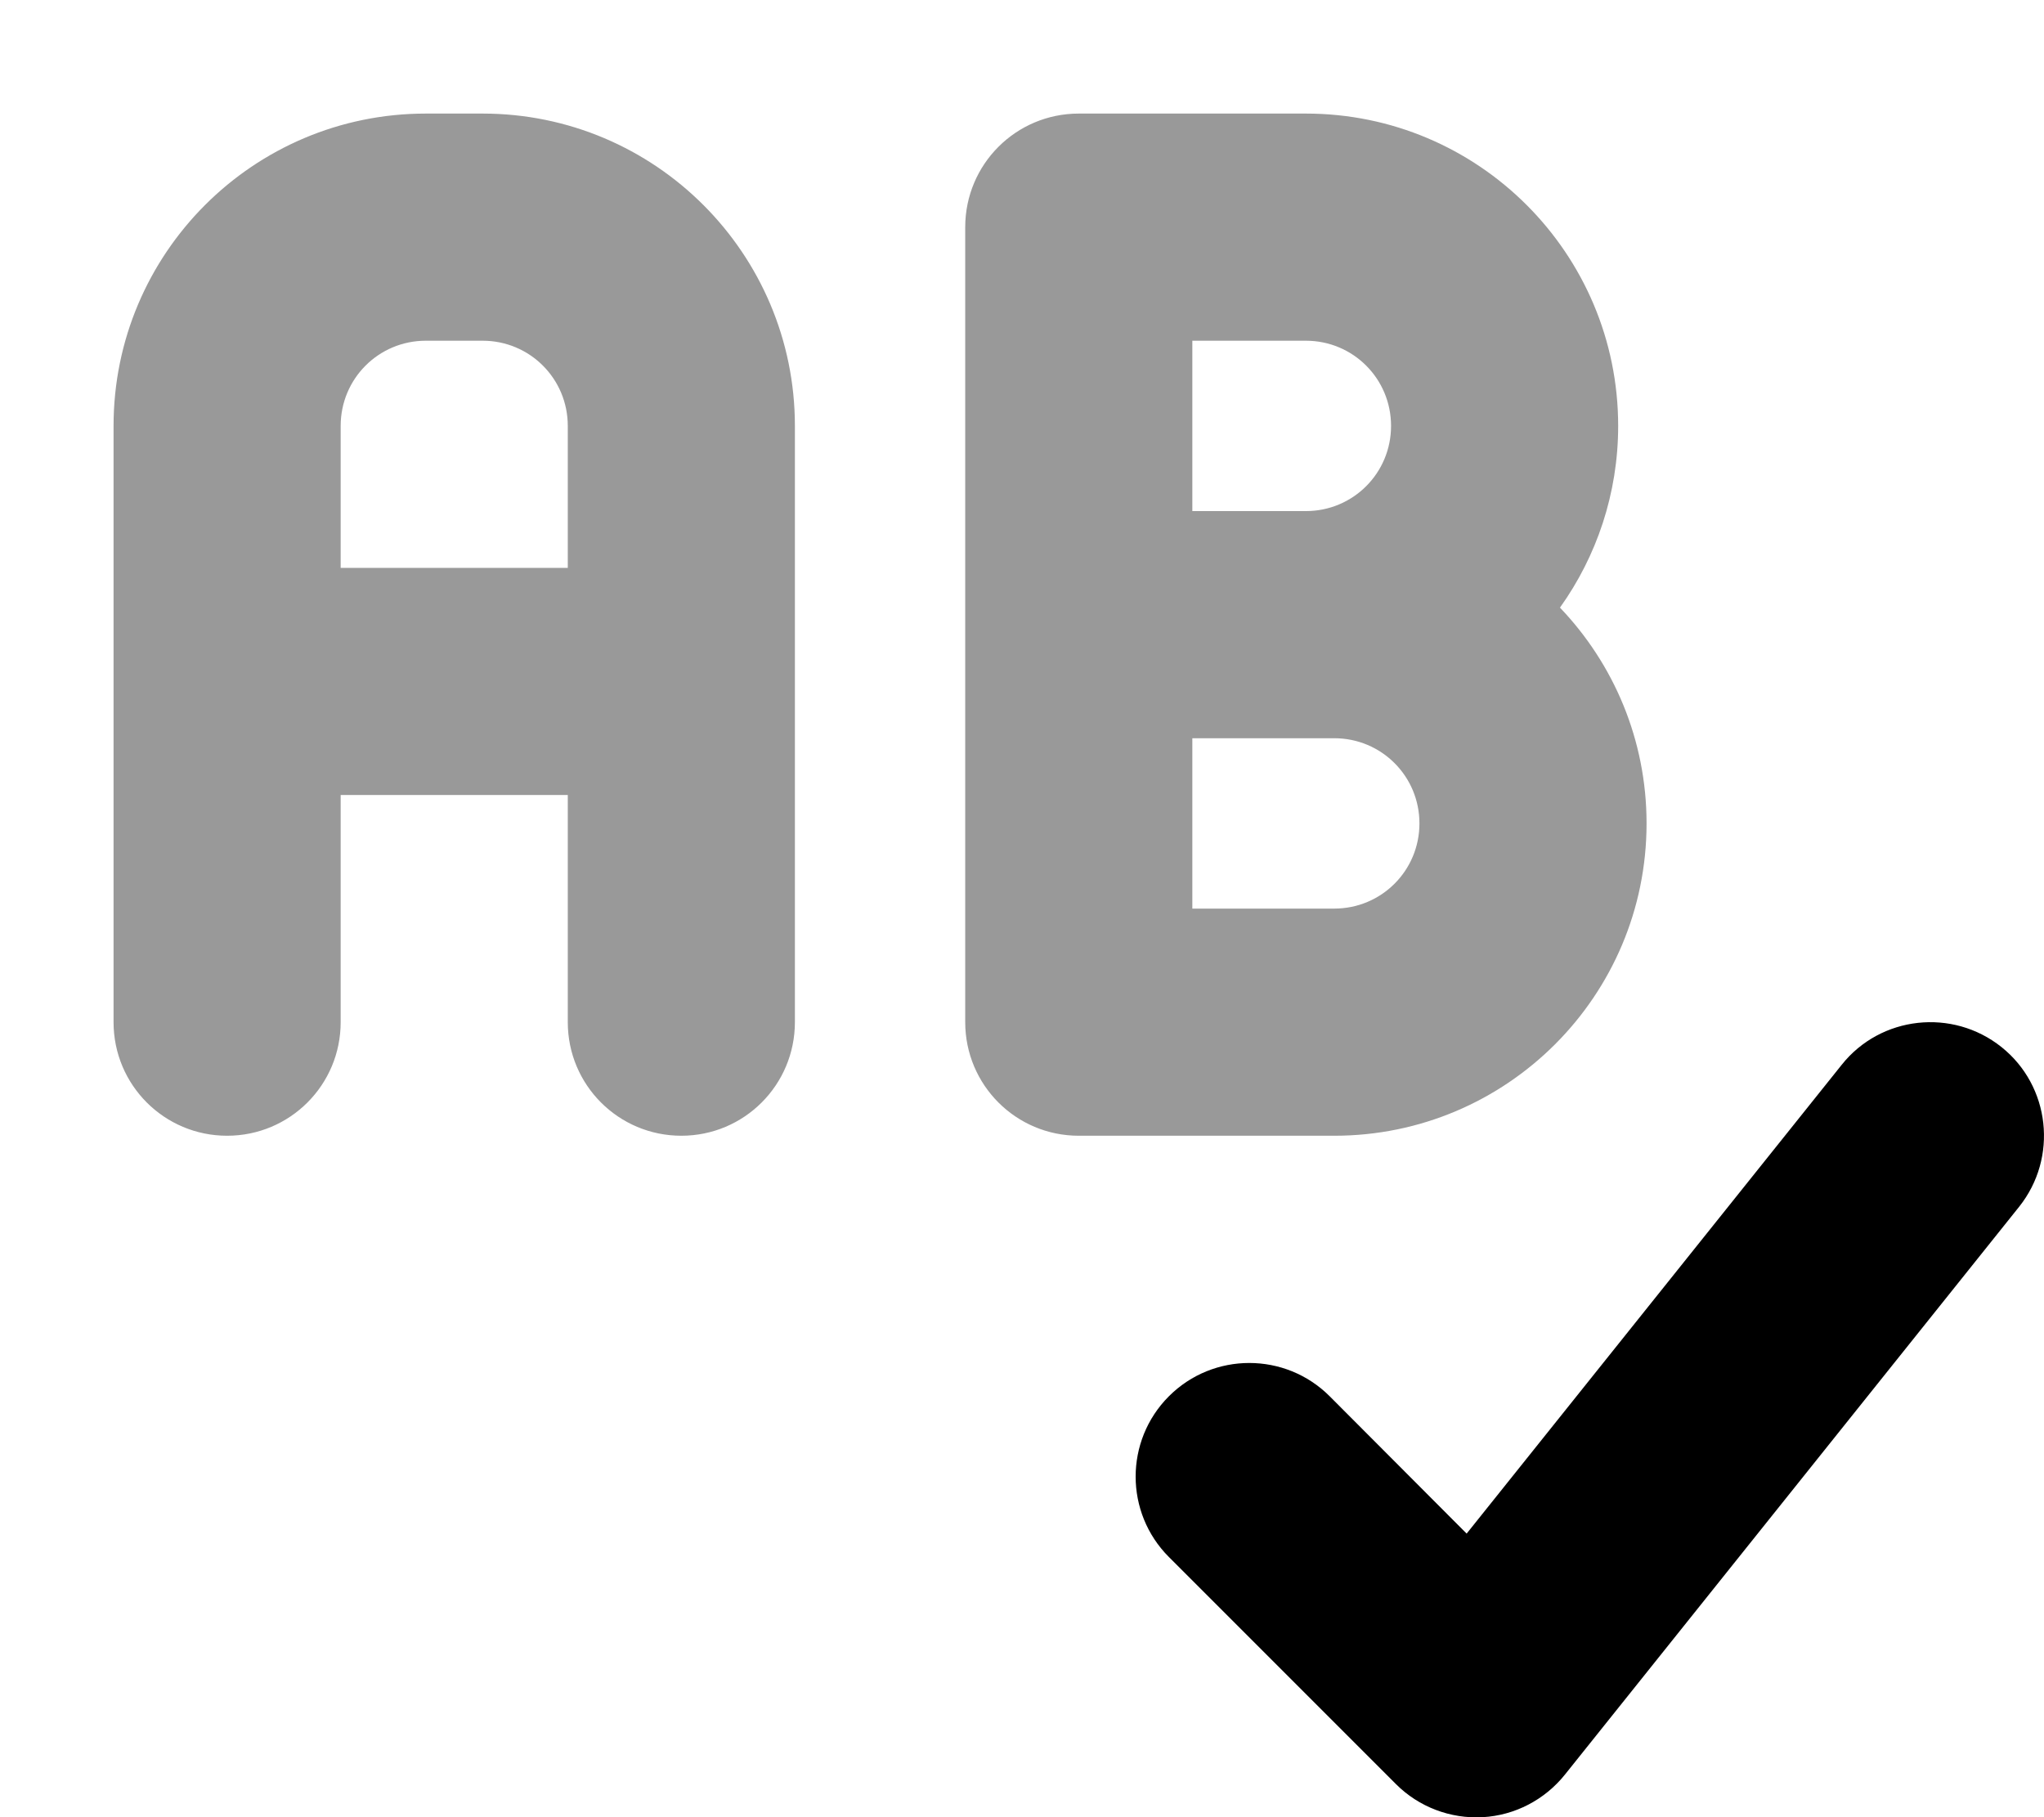 <svg xmlns="http://www.w3.org/2000/svg" viewBox="0 0 576 512"><!--! Font Awesome Pro 7.0.0 by @fontawesome - https://fontawesome.com License - https://fontawesome.com/license (Commercial License) Copyright 2025 Fonticons, Inc. --><path style="fill:currentColor;opacity:.4" d="M32 120l0 168c0 17.7 14.3 32 32 32s32-14.3 32-32l0-64 64 0 0 64c0 17.7 14.3 32 32 32s32-14.3 32-32l0-168c0-48.6-39.4-88-88-88l-16 0c-48.6 0-88 39.4-88 88zm64 0c0-13.3 10.7-24 24-24l16 0c13.3 0 24 10.7 24 24l0 40-64 0 0-40zM272 64l0 224c0 17.7 14.3 32 32 32l72 0c48.6 0 88-39.4 88-88 0-23.6-9.3-45-24.4-60.8 10.3-14.4 16.4-32.1 16.4-51.2 0-48.6-39.4-88-88-88l-64 0c-17.7 0-32 14.3-32 32zm64 32l32 0c13.3 0 24 10.7 24 24s-10.7 24-24 24l-32 0 0-48zm0 112l40 0c13.3 0 24 10.7 24 24s-10.7 24-24 24l-40 0 0-48z"/><path style="fill:currentColor;opacity:1" d="M564 295c13.8 11 16 31.2 5 45L441 500c-5.7 7.1-14.1 11.5-23.2 12s-18-2.9-24.4-9.3l-64-64c-12.5-12.5-12.5-32.8 0-45.3s32.8-12.5 45.3 0L413.3 432.1 519 300c11-13.8 31.2-16 45-5z"/></svg>